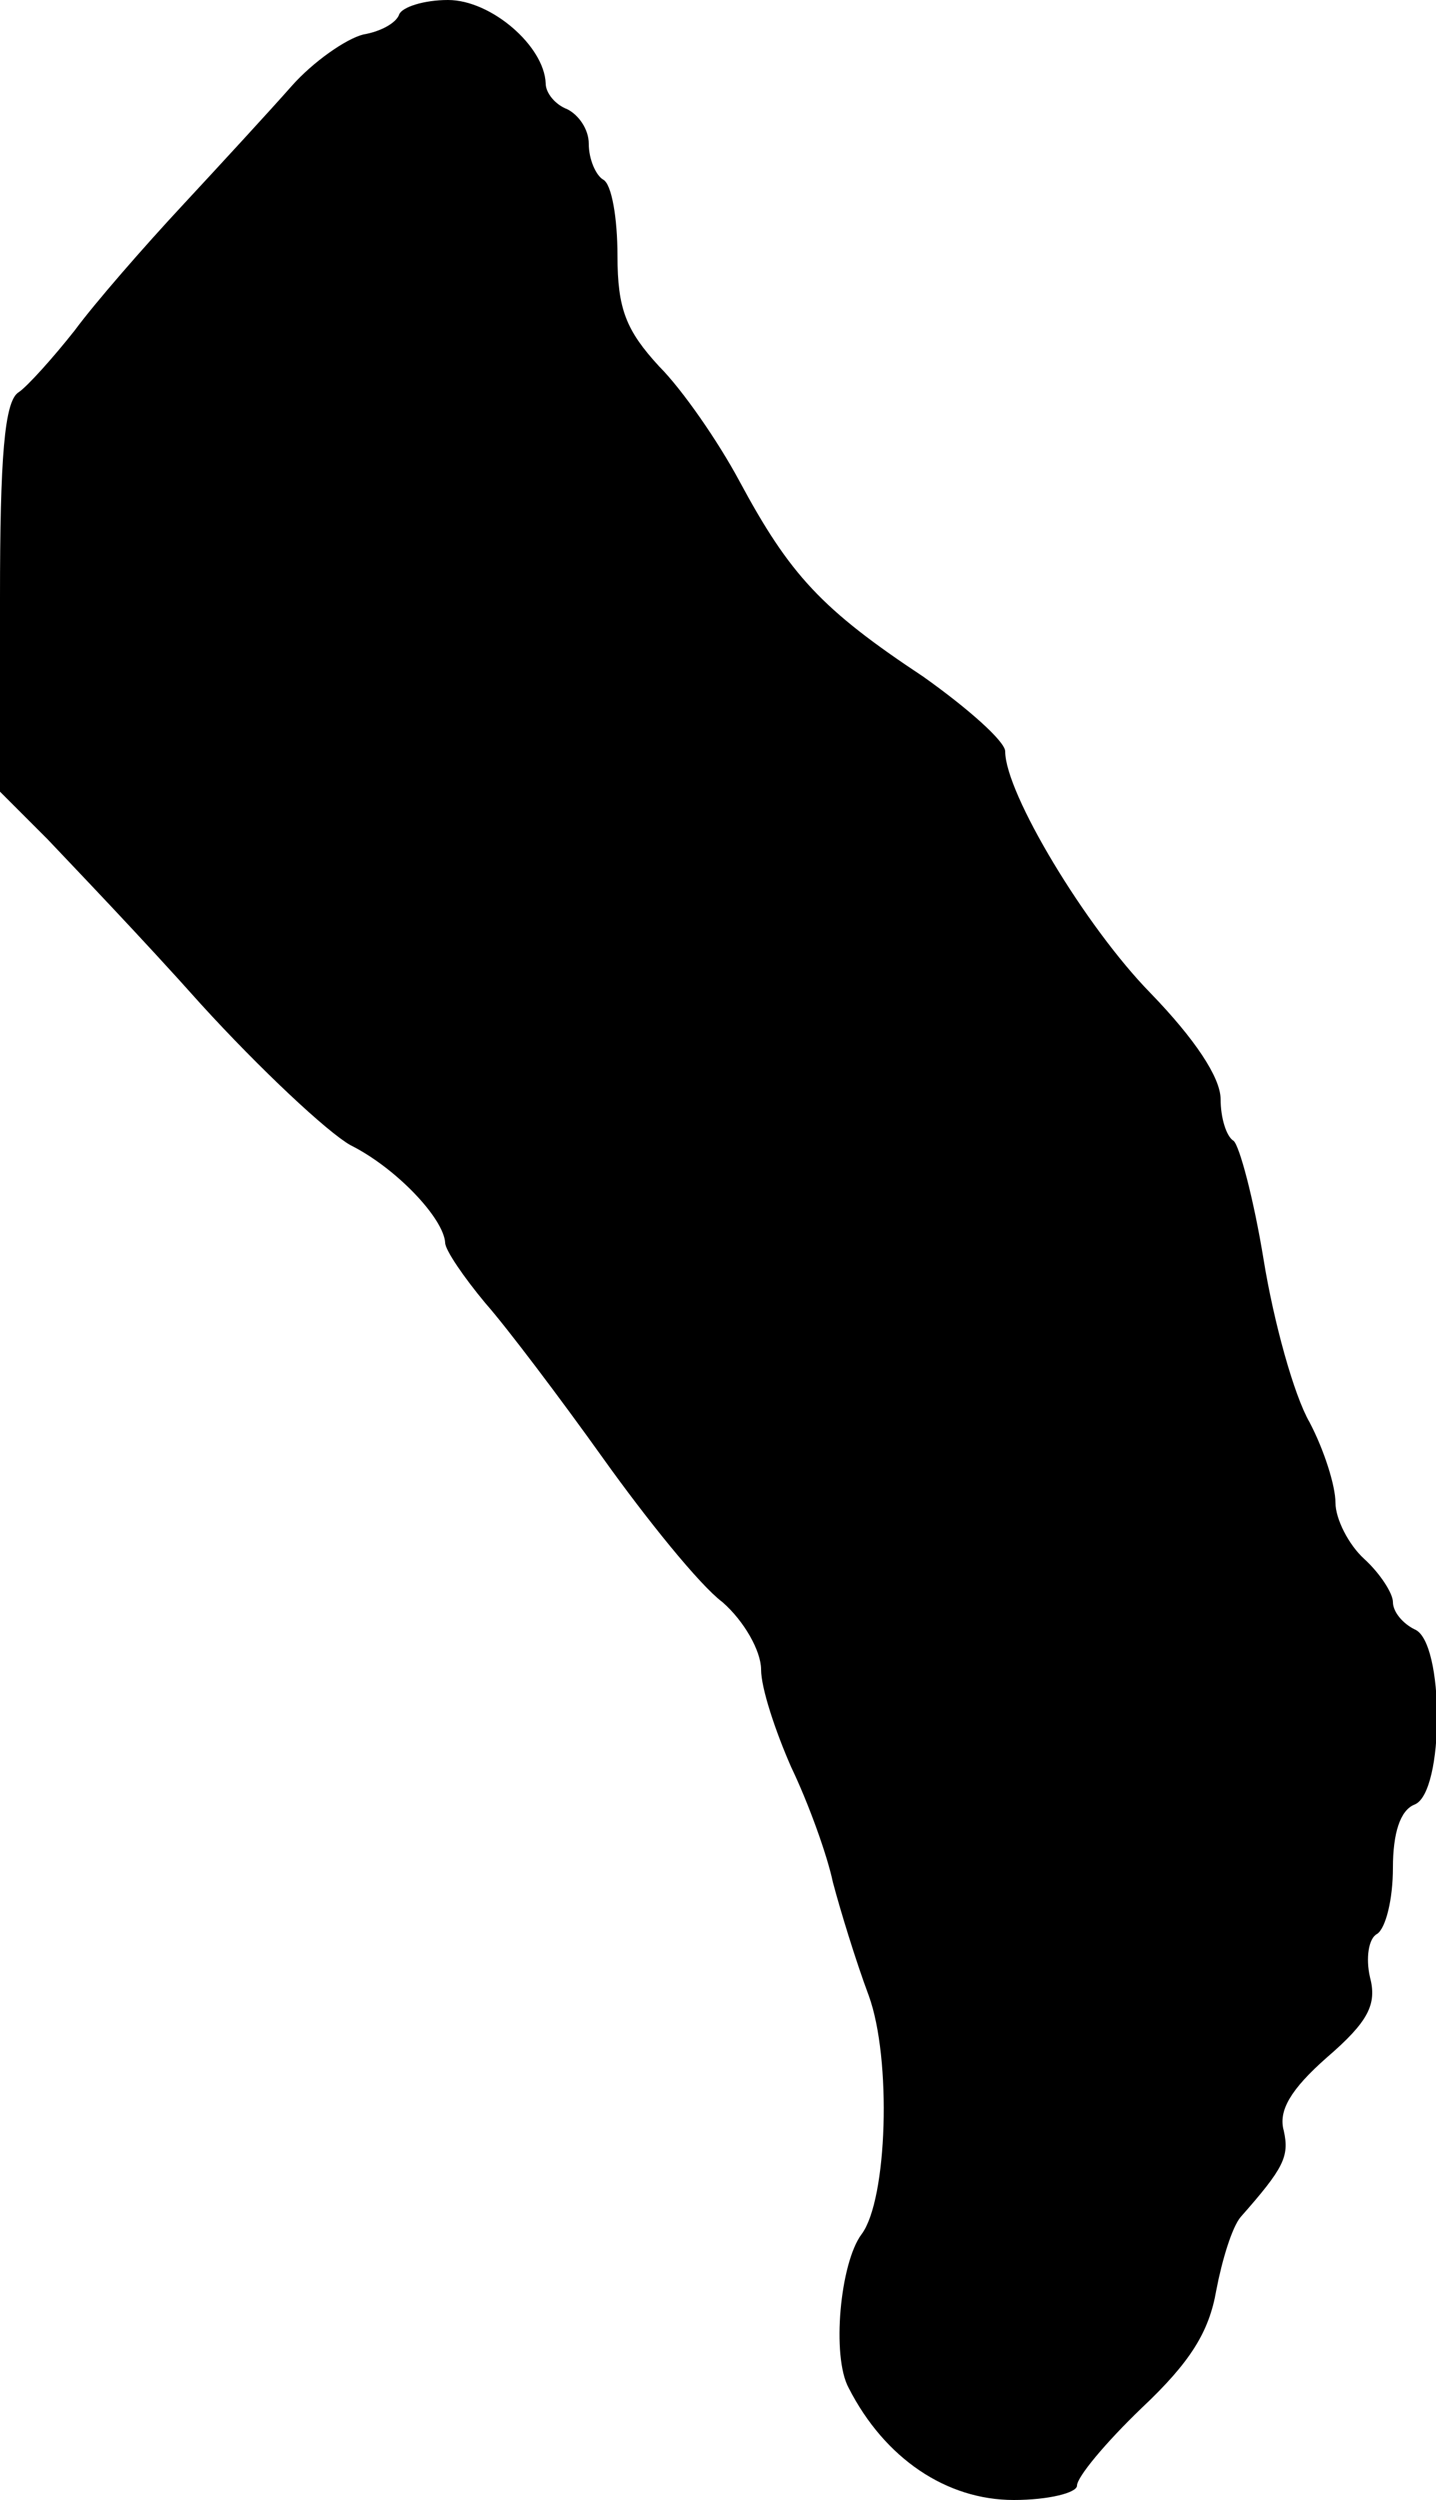 <?xml version="1.0" standalone="no"?>
<!DOCTYPE svg PUBLIC "-//W3C//DTD SVG 20010904//EN"
 "http://www.w3.org/TR/2001/REC-SVG-20010904/DTD/svg10.dtd">
<svg version="1.0" xmlns="http://www.w3.org/2000/svg"
 width="100pt" height="174pt" viewBox="0 0 100 174"
 preserveAspectRatio="xMidYMid meet">
<g transform="translate(0,174) scale(0.1,-0.1)"
fill="#000000" stroke="none">
<path d="M278 1730 c-2 -6 -13 -12 -25 -14 -12 -3 -35 -19 -50 -36 -15 -17
-50 -55 -76 -83 -27 -29 -61 -68 -75 -87 -15 -19 -33 -39 -39 -43 -10 -6 -13
-46 -13 -143 l0 -135 33 -33 c17 -18 66 -69 107 -115 41 -45 88 -89 104 -98
32 -16 65 -51 66 -68 0 -5 13 -24 28 -42 15 -17 52 -66 82 -108 30 -42 67 -88
83 -100 15 -13 27 -34 27 -47 0 -13 10 -43 21 -68 12 -25 25 -61 29 -80 5 -19
16 -55 25 -79 16 -44 13 -142 -5 -166 -15 -20 -21 -85 -9 -107 25 -49 68 -78
115 -78 24 0 44 5 44 10 0 6 20 30 45 54 34 32 47 53 52 82 4 21 11 44 17 51
30 34 34 42 30 60 -4 14 5 29 30 51 29 25 35 37 30 56 -3 13 -1 27 5 30 6 4
11 24 11 46 0 24 5 40 15 44 21 8 21 114 0 122 -8 4 -15 12 -15 19 0 6 -9 20
-20 30 -11 10 -20 28 -20 39 0 12 -8 37 -18 56 -11 19 -25 70 -32 113 -7 43
-17 80 -21 83 -5 3 -9 16 -9 29 0 15 -18 42 -49 74 -45 46 -101 139 -101 168
0 7 -26 30 -57 52 -71 47 -93 71 -128 136 -15 28 -40 64 -56 80 -23 25 -29 40
-29 77 0 26 -4 50 -10 53 -5 3 -10 14 -10 25 0 10 -7 20 -15 24 -8 3 -15 11
-15 18 -1 26 -38 58 -68 58 -17 0 -32 -5 -34 -10z"/>
</g>
</svg>
